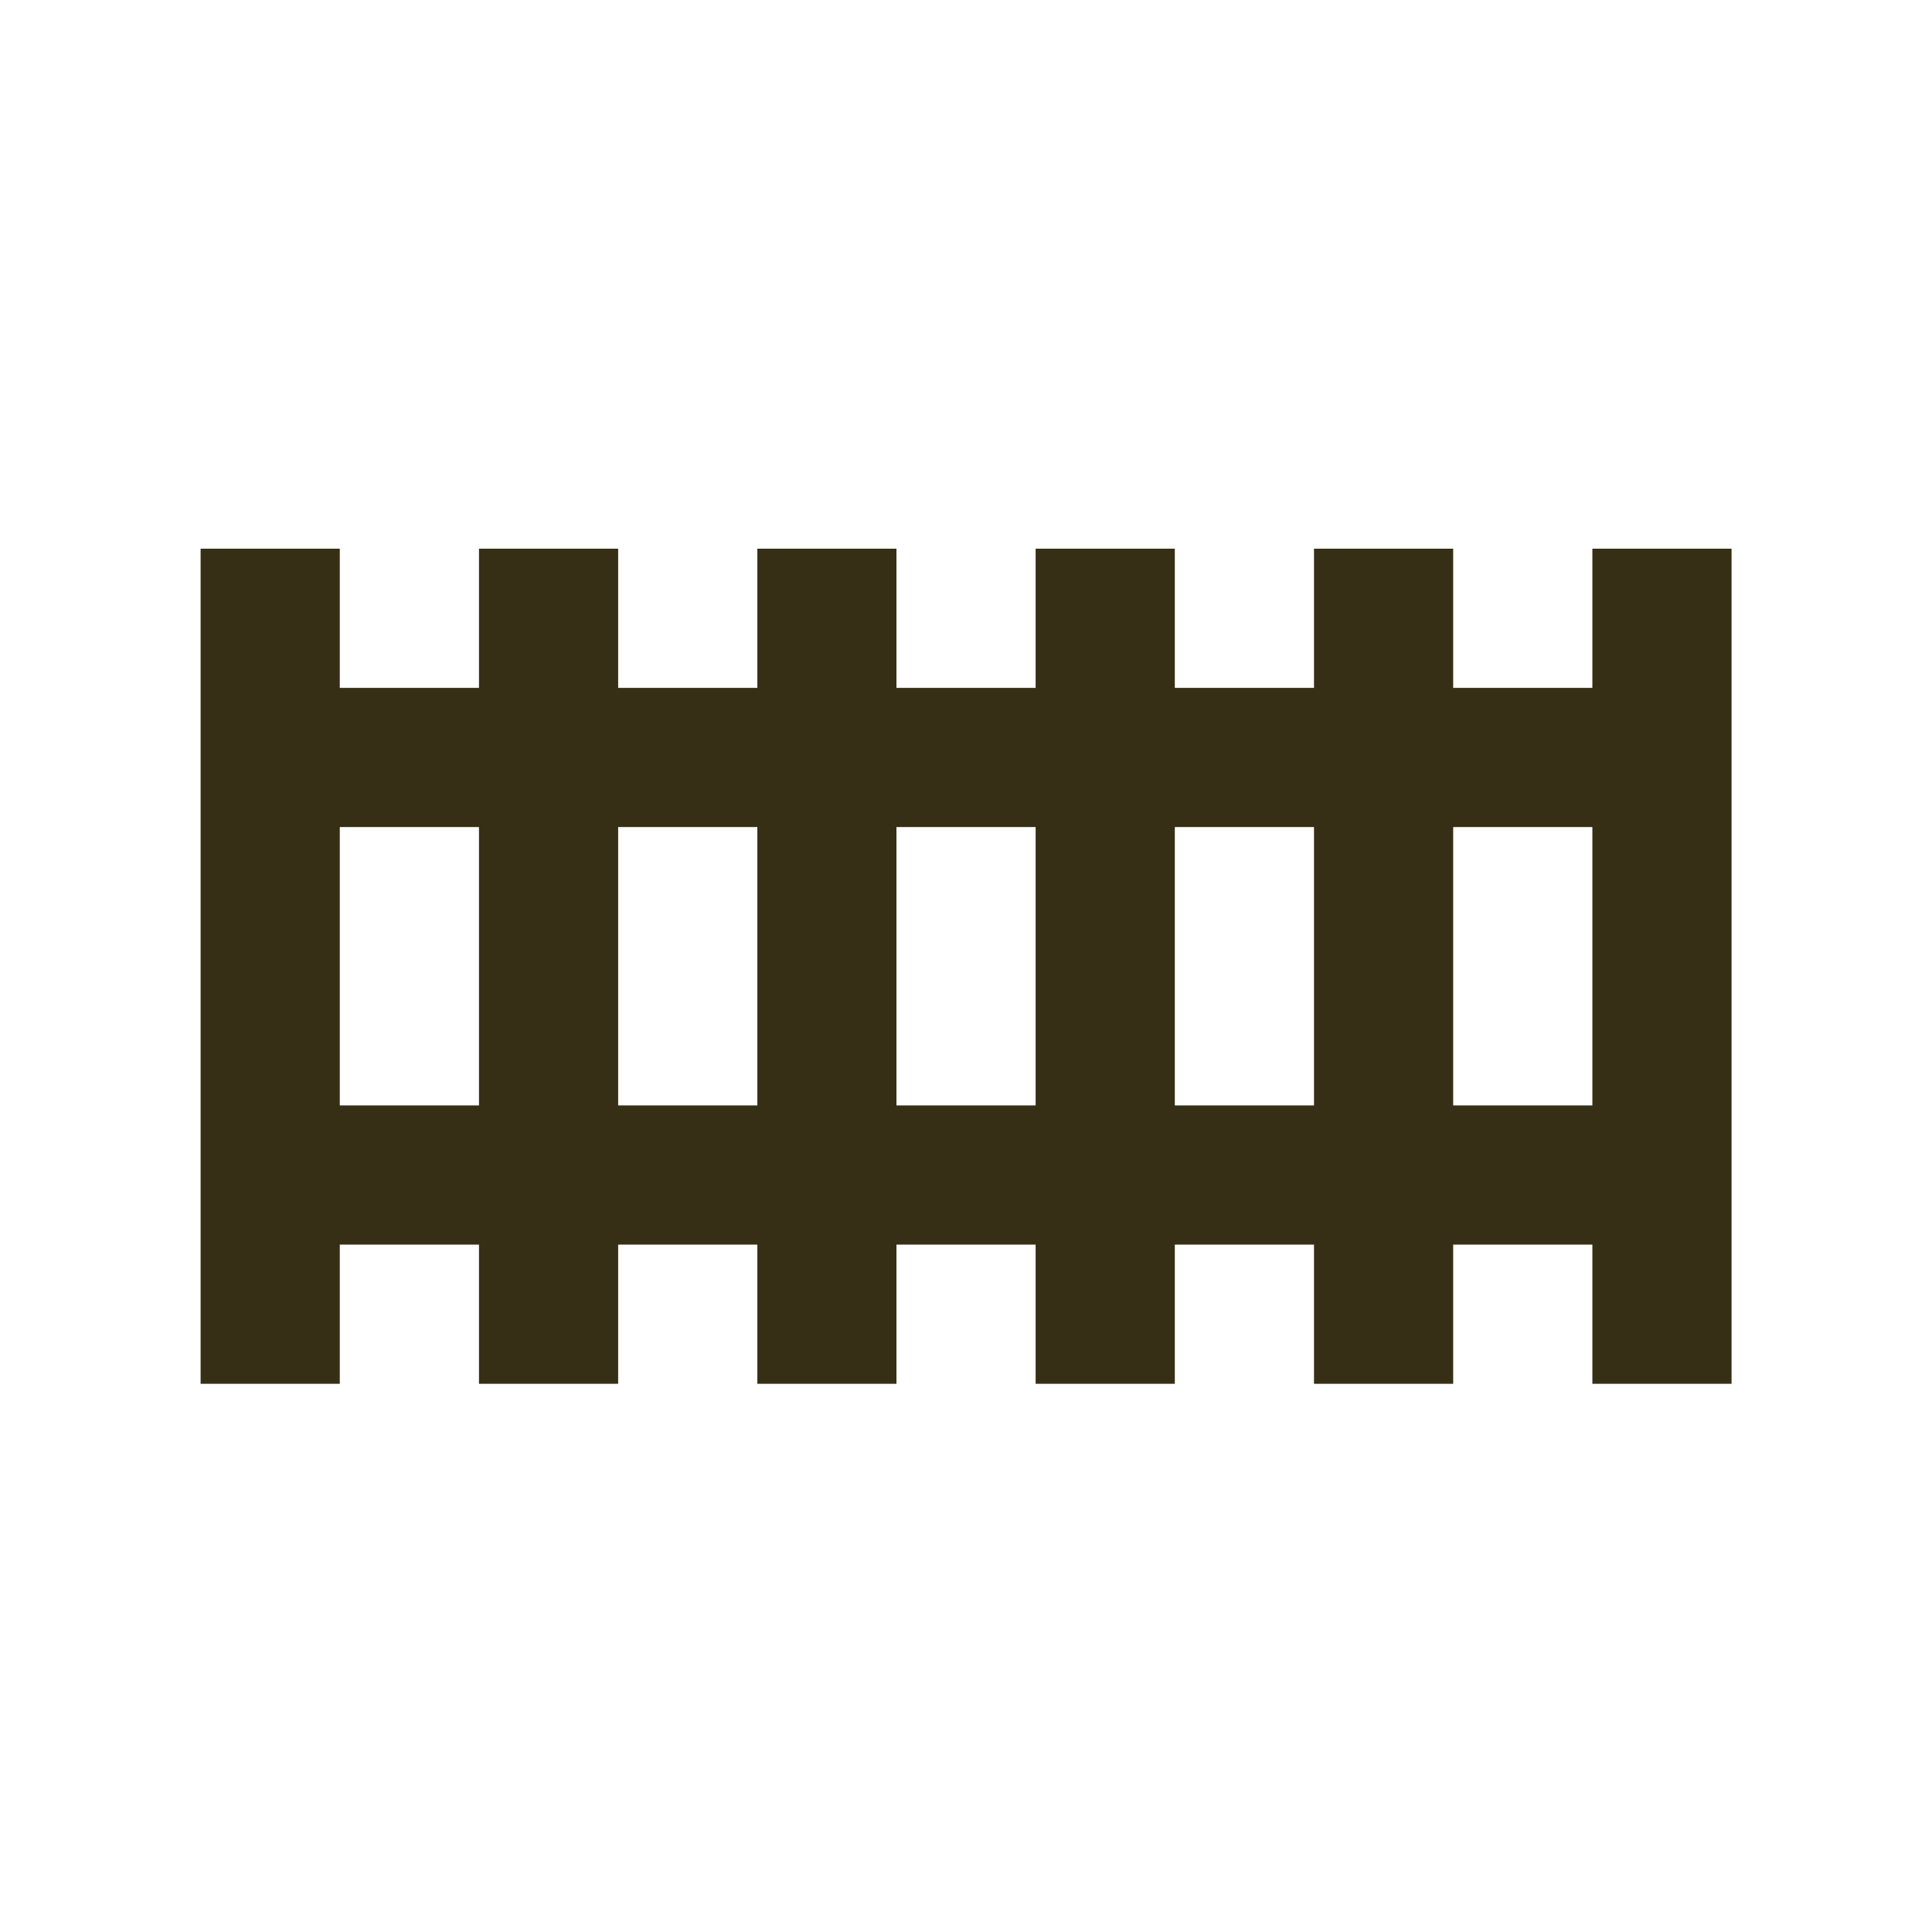 <?xml version="1.0" encoding="UTF-8"?> <svg xmlns="http://www.w3.org/2000/svg" width="24" height="24" viewBox="0 0 24 24" fill="none"><path d="M9.408 6.816V8.545H7.679V6.816H5.95V8.545H4.221V6.816H2.492V17.19H4.221V15.461H5.95V17.19H7.679V15.461H9.408V17.19H11.136V15.461H12.865V17.19H14.594V15.461H16.323V17.19H18.052V15.461H19.781V17.19H21.51V6.816H19.781V8.545H18.052V6.816H16.323V8.545H14.594V6.816H12.865V8.545H11.136V6.816H9.408ZM4.221 10.274H5.95V13.732H4.221V10.274ZM7.679 10.274H9.408V13.732H7.679V10.274ZM11.136 10.274H12.865V13.732H11.136V10.274ZM14.594 10.274H16.323V13.732H14.594V10.274ZM18.052 10.274H19.781V13.732H18.052V10.274Z" fill="#372F15"></path></svg> 